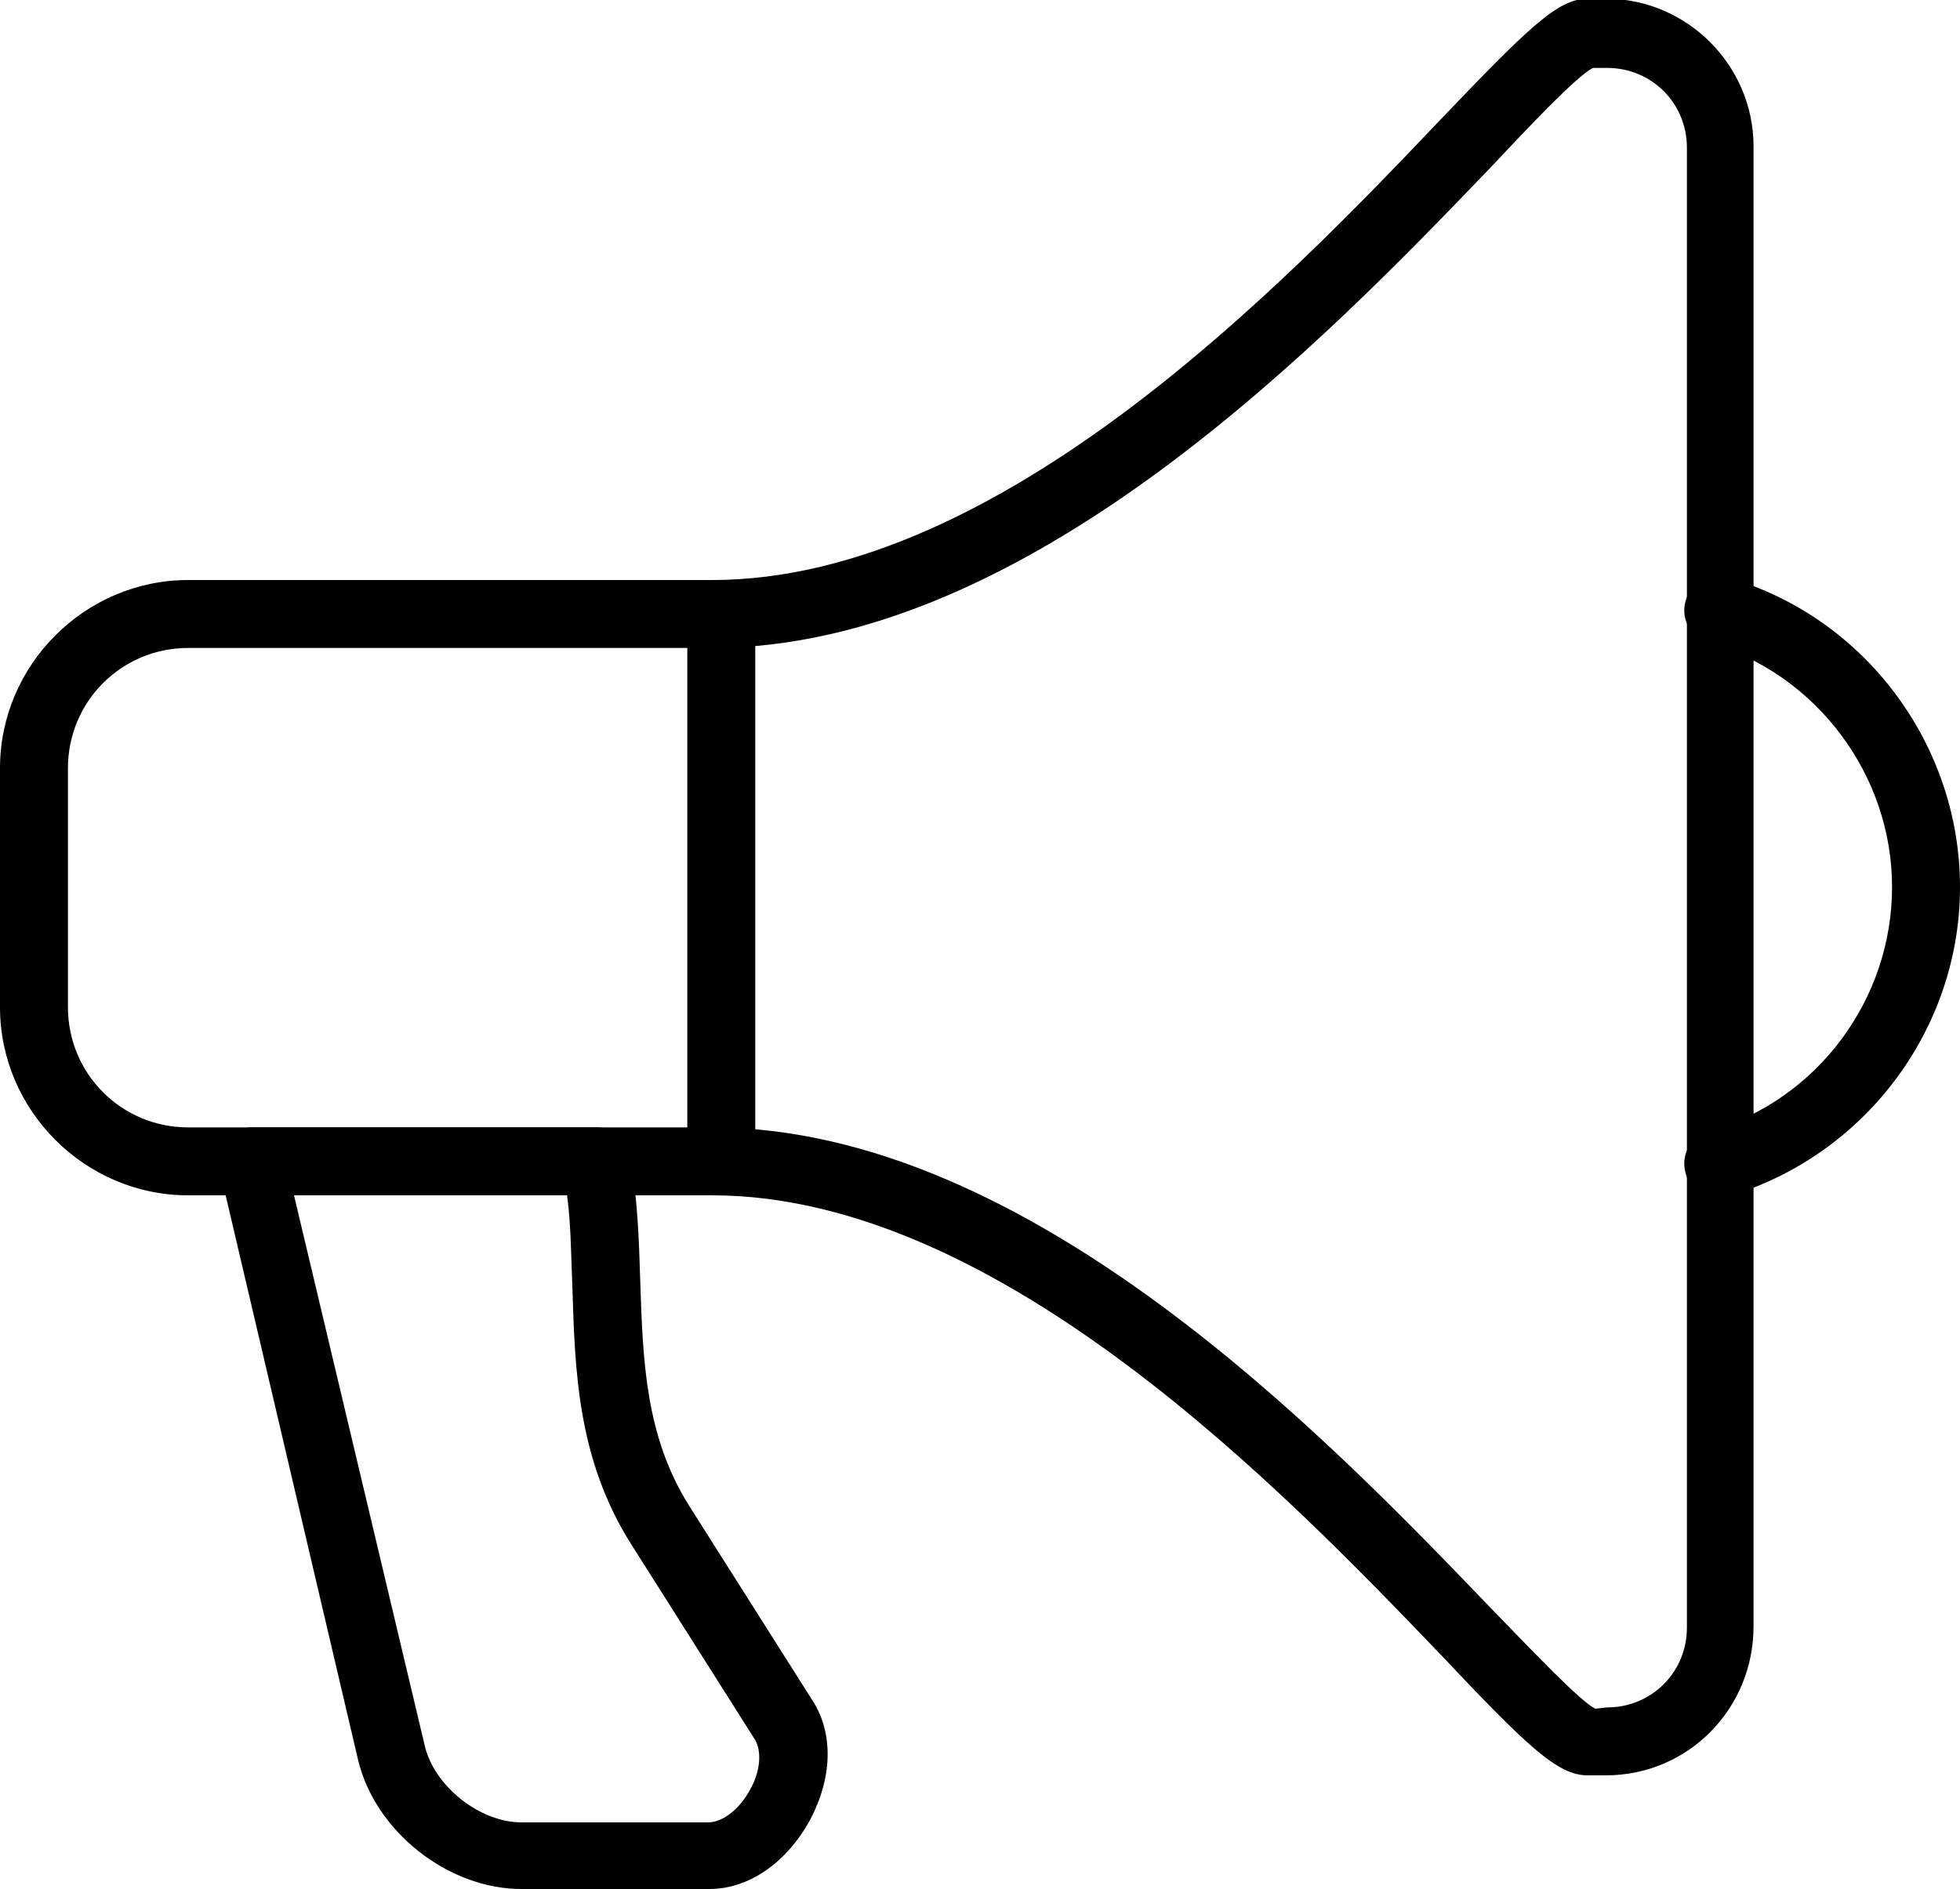 <svg xmlns="http://www.w3.org/2000/svg" xml:space="preserve" viewBox="0 0 150 144.6"><path d="M122.9 135.9h-1.4c-2.3 0-4.6-2.2-11.3-9.3-11.8-12.3-33.7-35.1-55.7-35.1H14.4C6.5 91.5 0 85 0 77.1V58.8c0-7.9 6.5-14.4 14.4-14.4h40.1c22.1 0 44-22.9 55.7-35.2 6.7-7 9-9.3 11.3-9.3h1.4c6.2 0 11.3 5.1 11.3 11.3v113.3c0 6.3-5 11.4-11.3 11.4M14.4 49.6c-5.1 0-9.2 4.1-9.2 9.2v18.3c0 5.1 4.1 9.2 9.2 9.2h40.1c24.3 0 47.2 23.9 59.5 36.7 3.3 3.4 7 7.3 8.1 7.8l.9-.1c3.4 0 6.1-2.7 6.1-6.1V11.3c0-3.4-2.7-6.1-6.1-6.1h-1.1c-1.3.7-4.8 4.4-7.9 7.7-12.3 12.8-35.2 36.7-59.5 36.7z"/><path d="M131.5 91.7c-1.1 0-2.2-.7-2.5-1.9-.4-1.4.4-2.8 1.8-3.2 8.3-2.4 14-10.1 14-18.7s-5.8-16.3-14-18.7c-1.4-.4-2.2-1.8-1.8-3.2s1.8-2.2 3.2-1.8c10.5 3 17.8 12.8 17.8 23.7s-7.3 20.6-17.8 23.7c-.2.1-.5.1-.7.1m-76.3-.2c-1.4 0-2.6-1.2-2.6-2.6V47c0-1.4 1.2-2.6 2.6-2.6s2.6 1.2 2.6 2.6v41.9c0 1.4-1.2 2.6-2.6 2.6m-.9 53.1H39.9c-5.6 0-11.2-4.4-12.5-9.9L16.8 89.5c-.2-.8 0-1.6.5-2.2s1.2-1 2-1h26.4c1.3 0 2.3.9 2.5 2.1.6 3.3.7 6.5.8 9.7.2 6.1.4 11.8 3.7 17.1l9.5 15c1.6 2.5 1.5 5.9-.2 9.1-1.8 3.3-4.7 5.3-7.7 5.3M22.5 91.5l10 42.1c.7 3.1 4.2 5.9 7.4 5.9h14.3c1.1 0 2.4-1 3.2-2.5.8-1.4.9-2.9.4-3.8l-9.5-15c-4.1-6.5-4.3-13.2-4.5-19.8-.1-2.4-.1-4.6-.4-6.9z"/></svg>